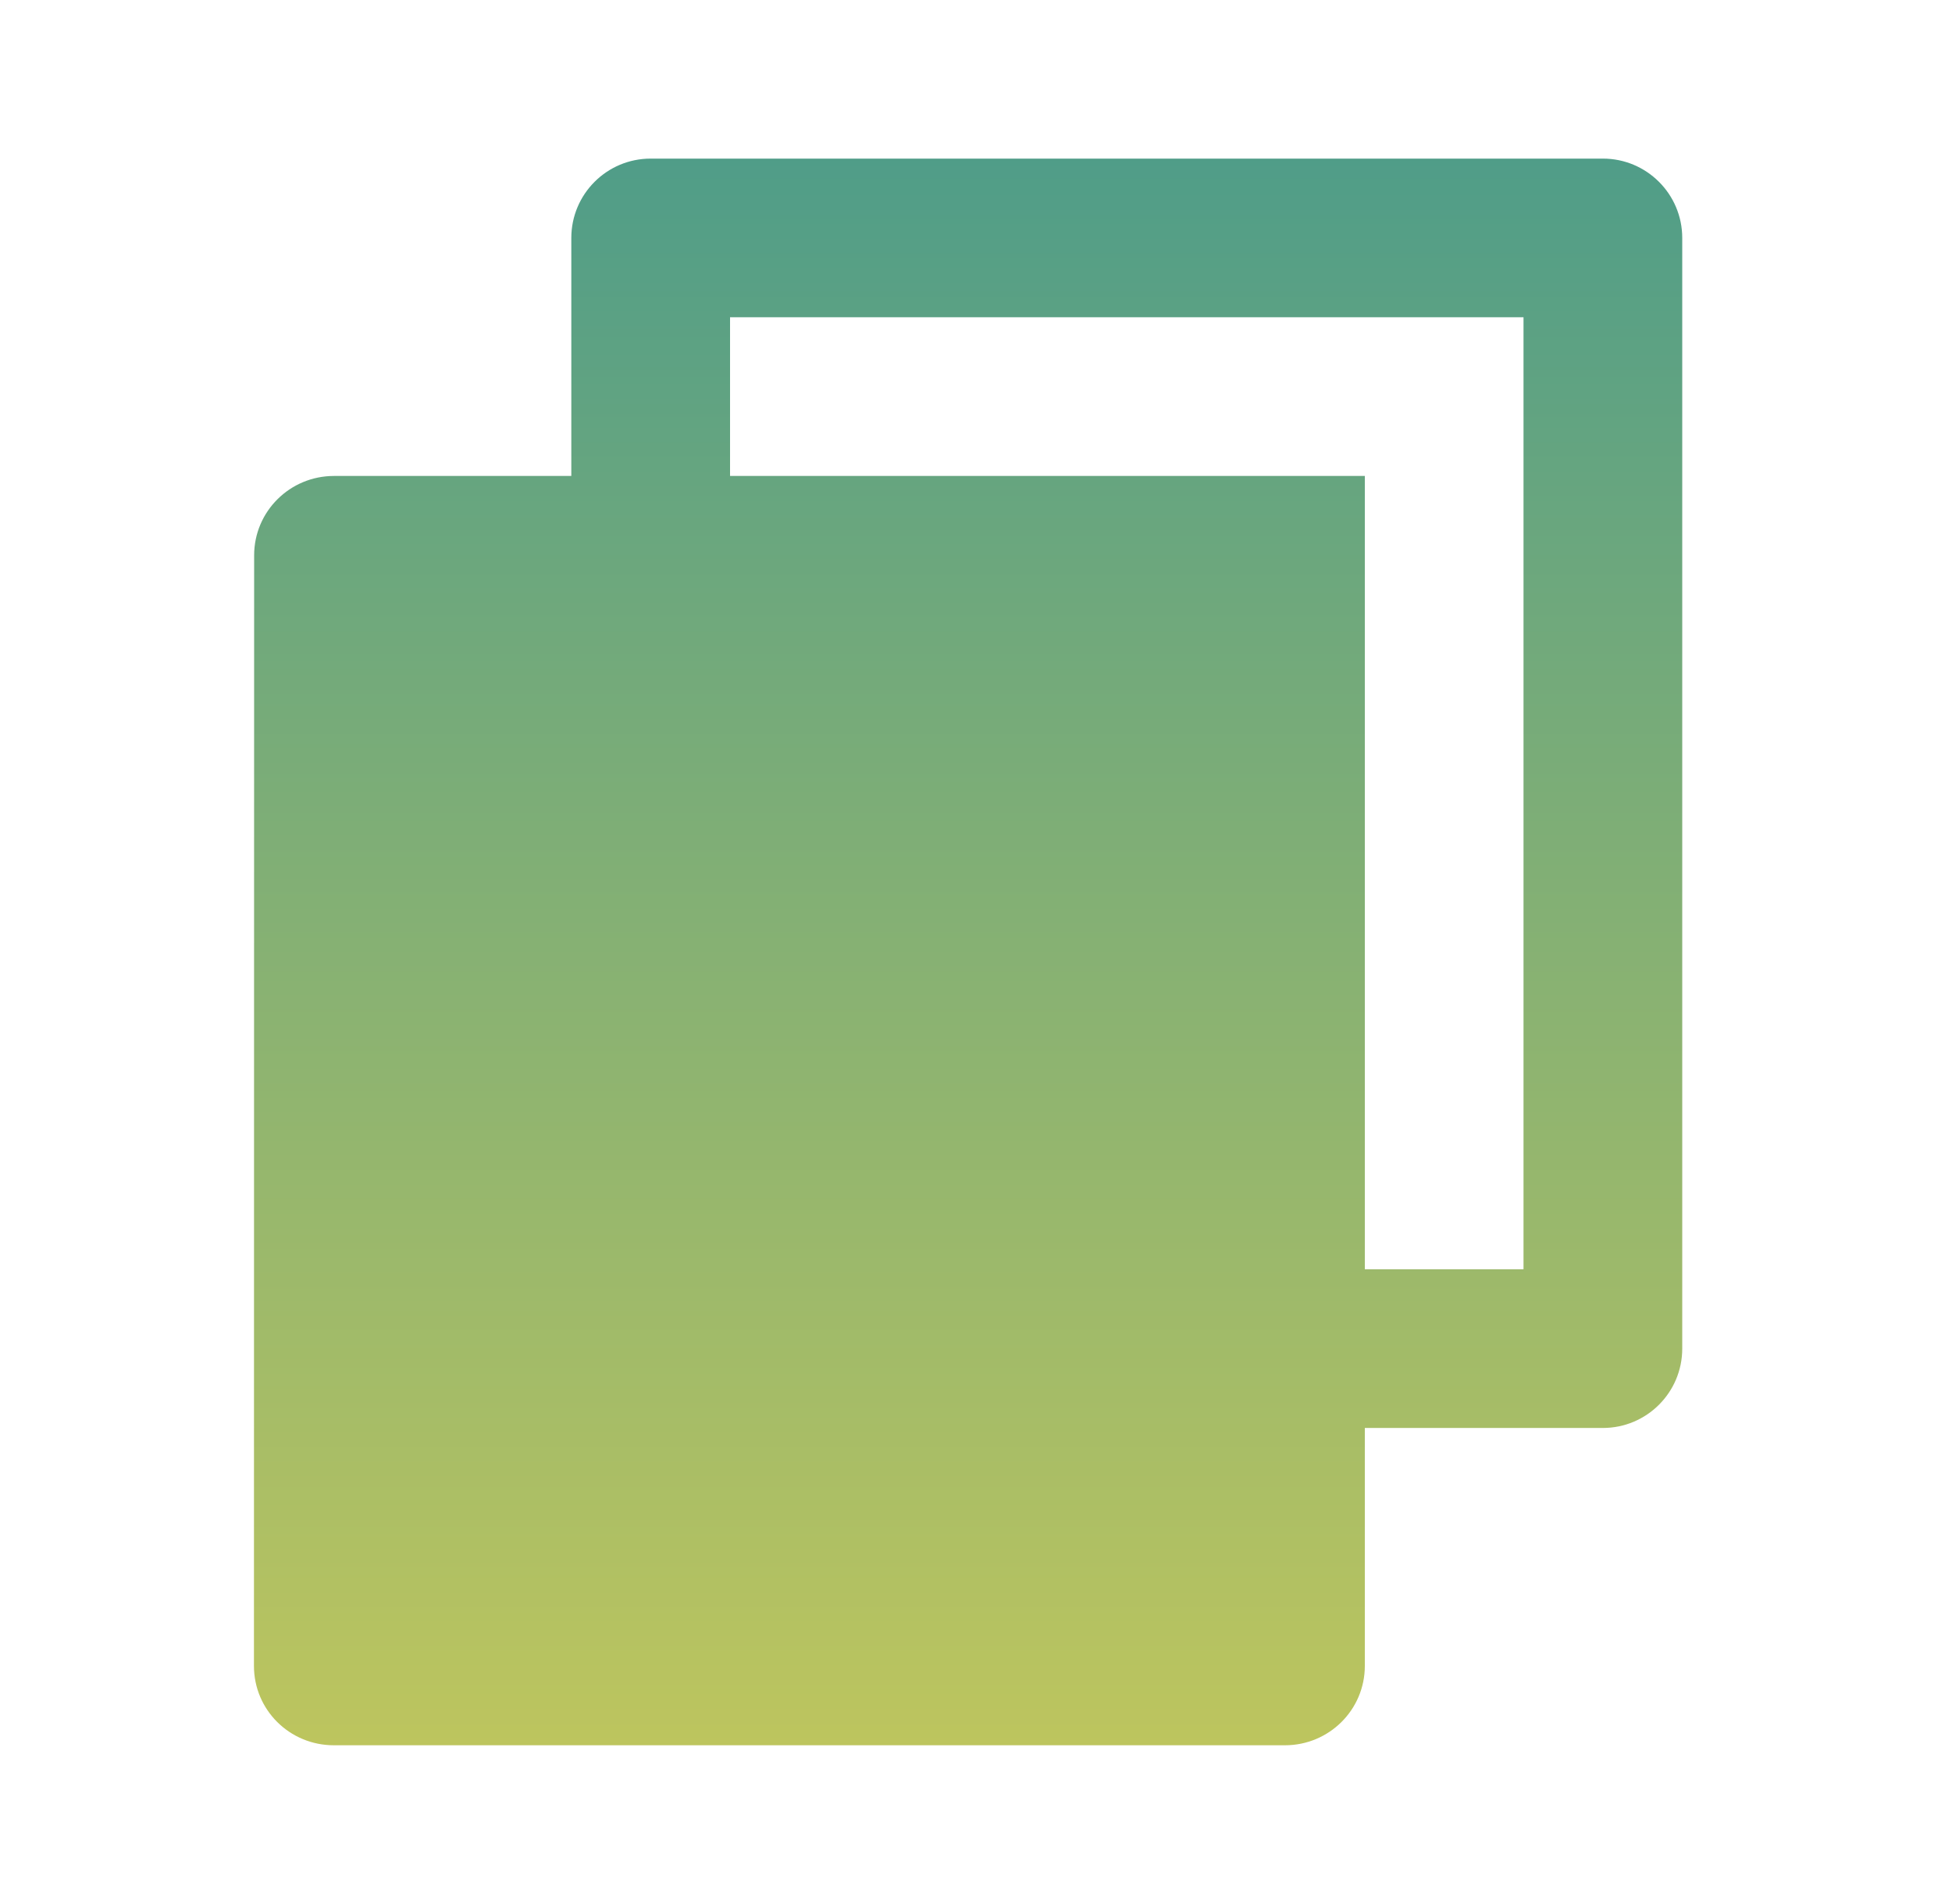 <svg width="41" height="40" viewBox="0 0 41 40" fill="none" xmlns="http://www.w3.org/2000/svg">
<path d="M12 9.999V4.999C12 4.078 12.746 3.332 13.667 3.332H33.667C34.587 3.332 35.334 4.078 35.334 4.999V28.332C35.334 29.253 34.587 29.999 33.667 29.999H28.667V34.997C28.667 35.919 27.917 36.665 26.989 36.665H7.012C6.085 36.665 5.334 35.924 5.334 34.997L5.338 11.667C5.338 10.745 6.088 9.999 7.016 9.999H12ZM15.334 9.999H28.667V26.665H32V6.665H15.334V9.999Z" fill="url(#paint0_linear_2002_148)"/>
<defs>
<linearGradient id="paint0_linear_2002_148" x1="20.334" y1="3.332" x2="20.334" y2="36.665" gradientUnits="userSpaceOnUse">
<stop stop-color="#509D88"/>
<stop offset="1" stop-color="#BDC55E"/>
</linearGradient>
</defs>
</svg>
